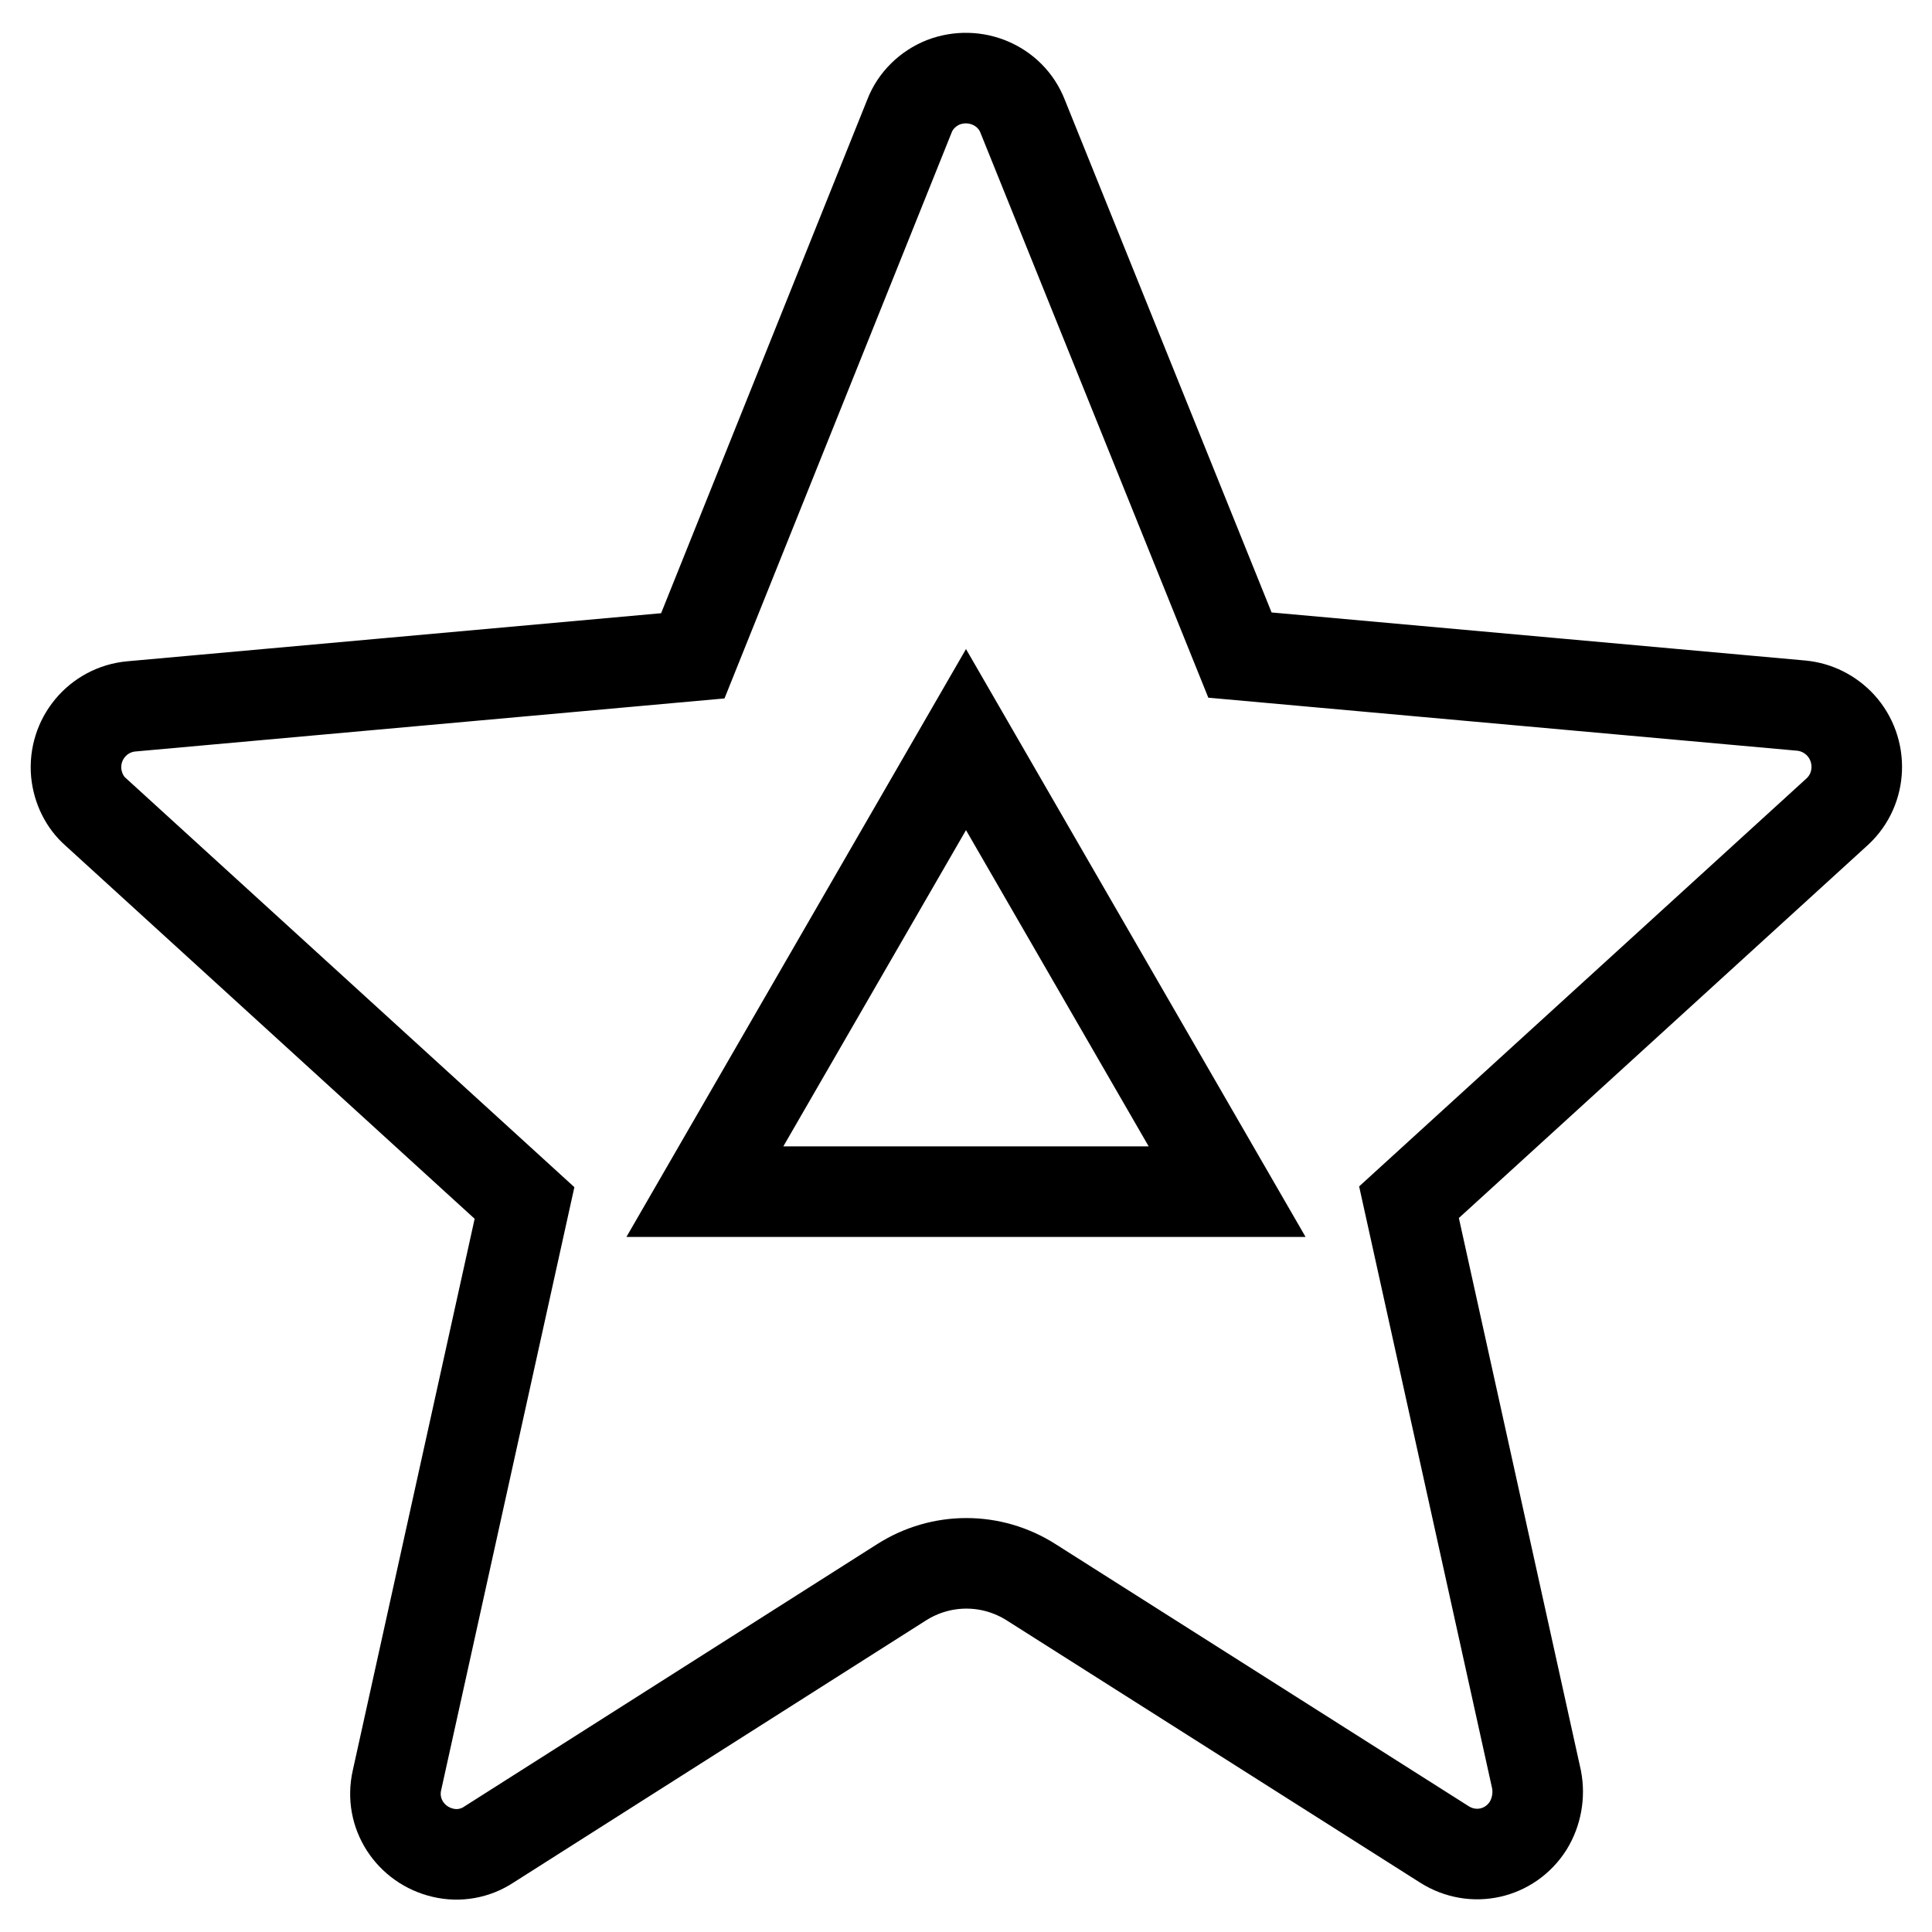 <?xml version="1.0" encoding="utf-8"?>
<!-- Svg Vector Icons : http://www.onlinewebfonts.com/icon -->
<!DOCTYPE svg PUBLIC "-//W3C//DTD SVG 1.1//EN" "http://www.w3.org/Graphics/SVG/1.1/DTD/svg11.dtd">
<svg version="1.1" xmlns="http://www.w3.org/2000/svg" xmlns:xlink="http://www.w3.org/1999/xlink" x="0px" y="0px" viewBox="0 0 256 256" enable-background="new 0 0 256 256" xml:space="preserve">
<g> <path stroke-width="12" fill-opacity="0" stroke="#000000"  d="M243.9,96.1c-1.4-1.5-3.2-2.4-5.2-2.6l-74.4-6.7l-28.8-71.4c-1.6-4.1-6.3-6.1-10.5-4.5 c-2,0.8-3.7,2.4-4.5,4.5L91.8,86.9l-74.4,6.7c-4.4,0.4-7.7,4.3-7.3,8.8c0.2,2,1.1,3.9,2.6,5.2l56.8,51.8l-16.9,76.5 c-1,4.4,1.8,8.6,6.1,9.6c2.1,0.5,4.3,0.1,6.1-1.1l54.6-34.7c5.3-3.4,12-3.4,17.3,0l54.7,34.7c3.8,2.4,8.7,1.3,11.1-2.5 c1.1-1.8,1.5-4,1.1-6.1l-16.9-76.5l56.8-51.8C246.7,104.5,246.9,99.4,243.9,96.1L243.9,96.1z M93.4,157.9L128,98l34.6,59.9H93.4z" /></g>
</svg>